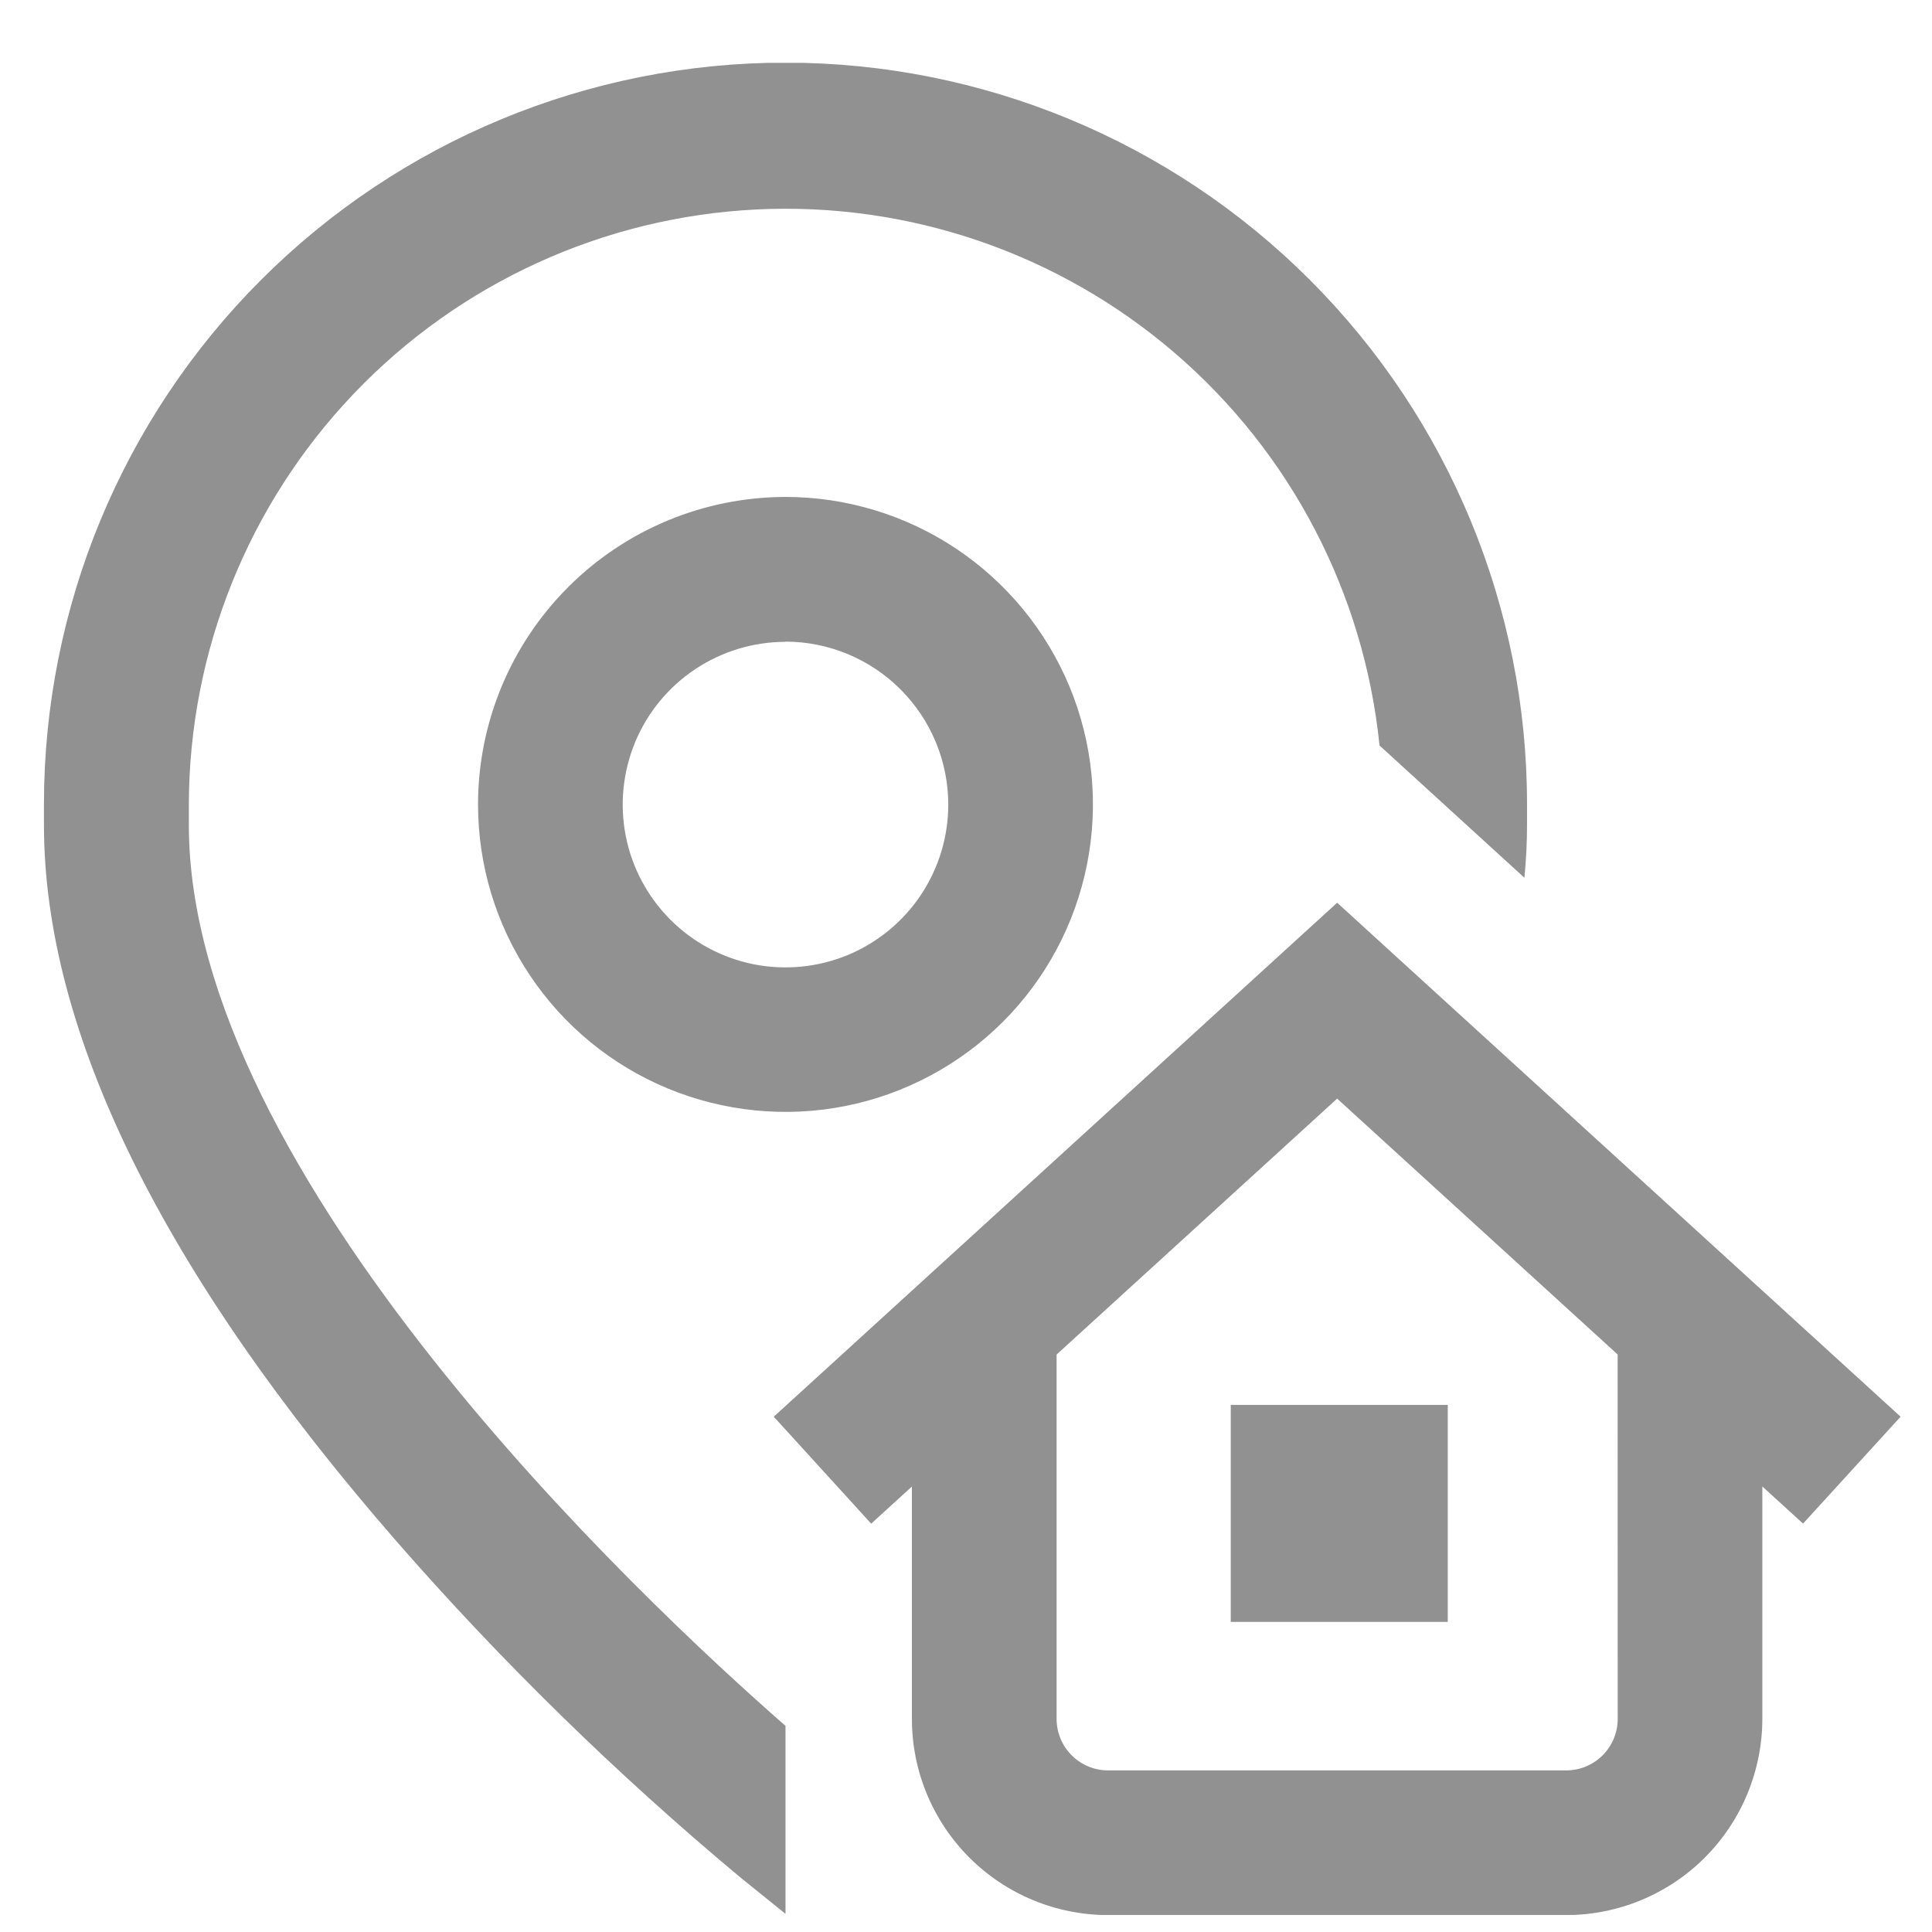 <svg width="28" height="28" viewBox="0 0 28 28" fill="none" xmlns="http://www.w3.org/2000/svg">
<g clip-path="url(#clip0_634_5504)">
<path d="M11.384 25.012V27.737L10.725 27.205C8.939 25.715 7.273 24.087 5.744 22.335C2.355 18.445 0.637 14.952 0.637 11.955V11.655C0.637 8.805 1.769 6.071 3.784 4.056C5.8 2.04 8.533 0.908 11.384 0.908C14.234 0.908 16.968 2.04 18.983 4.056C20.998 6.071 22.131 8.805 22.131 11.655V11.955C22.131 12.207 22.118 12.462 22.093 12.721L19.993 10.804C19.769 8.598 18.708 6.562 17.027 5.117C15.345 3.671 13.174 2.926 10.959 3.036C8.745 3.146 6.657 4.101 5.127 5.706C3.597 7.31 2.741 9.441 2.737 11.658V11.958C2.737 17.022 9.262 23.158 11.387 25.015L11.384 25.012ZM17.837 23.506H20.982V20.361H17.837V23.506ZM11.384 7.202C12.265 7.202 13.127 7.464 13.859 7.953C14.592 8.443 15.163 9.139 15.501 9.953C15.838 10.767 15.926 11.663 15.754 12.527C15.582 13.392 15.158 14.186 14.535 14.809C13.911 15.432 13.117 15.857 12.253 16.029C11.389 16.201 10.493 16.112 9.678 15.775C8.864 15.438 8.168 14.867 7.679 14.134C7.189 13.401 6.928 12.54 6.928 11.658C6.929 10.477 7.399 9.344 8.234 8.509C9.07 7.673 10.202 7.204 11.384 7.202ZM11.384 9.302C10.917 9.302 10.461 9.441 10.073 9.7C9.685 9.959 9.383 10.327 9.204 10.758C9.026 11.19 8.979 11.664 9.07 12.121C9.161 12.579 9.386 12.999 9.716 13.329C10.046 13.659 10.466 13.884 10.924 13.975C11.381 14.066 11.855 14.019 12.287 13.841C12.717 13.662 13.086 13.36 13.345 12.972C13.604 12.584 13.743 12.128 13.743 11.661C13.743 11.035 13.494 10.435 13.052 9.992C12.61 9.549 12.01 9.3 11.384 9.299V9.302ZM26.131 22.081L25.541 21.543V24.912C25.54 25.666 25.24 26.389 24.707 26.922C24.174 27.455 23.451 27.754 22.698 27.755H16.059C15.305 27.754 14.582 27.455 14.049 26.922C13.516 26.389 13.216 25.666 13.216 24.912V21.544L12.626 22.082L11.214 20.532L19.379 13.083L27.545 20.532L26.131 22.081ZM23.444 19.63L19.379 15.922L15.313 19.631V24.912C15.313 25.11 15.392 25.3 15.531 25.439C15.671 25.579 15.861 25.658 16.059 25.658H22.698C22.896 25.658 23.085 25.58 23.226 25.44C23.366 25.3 23.445 25.11 23.445 24.912L23.444 19.63Z" fill="#919191"/>
</g>
<defs>
<clipPath id="clip0_634_5504">
<rect width="26.907" height="26.842" fill="white" transform="translate(0.637 0.911)"/>
</clipPath>
</defs>
</svg>
